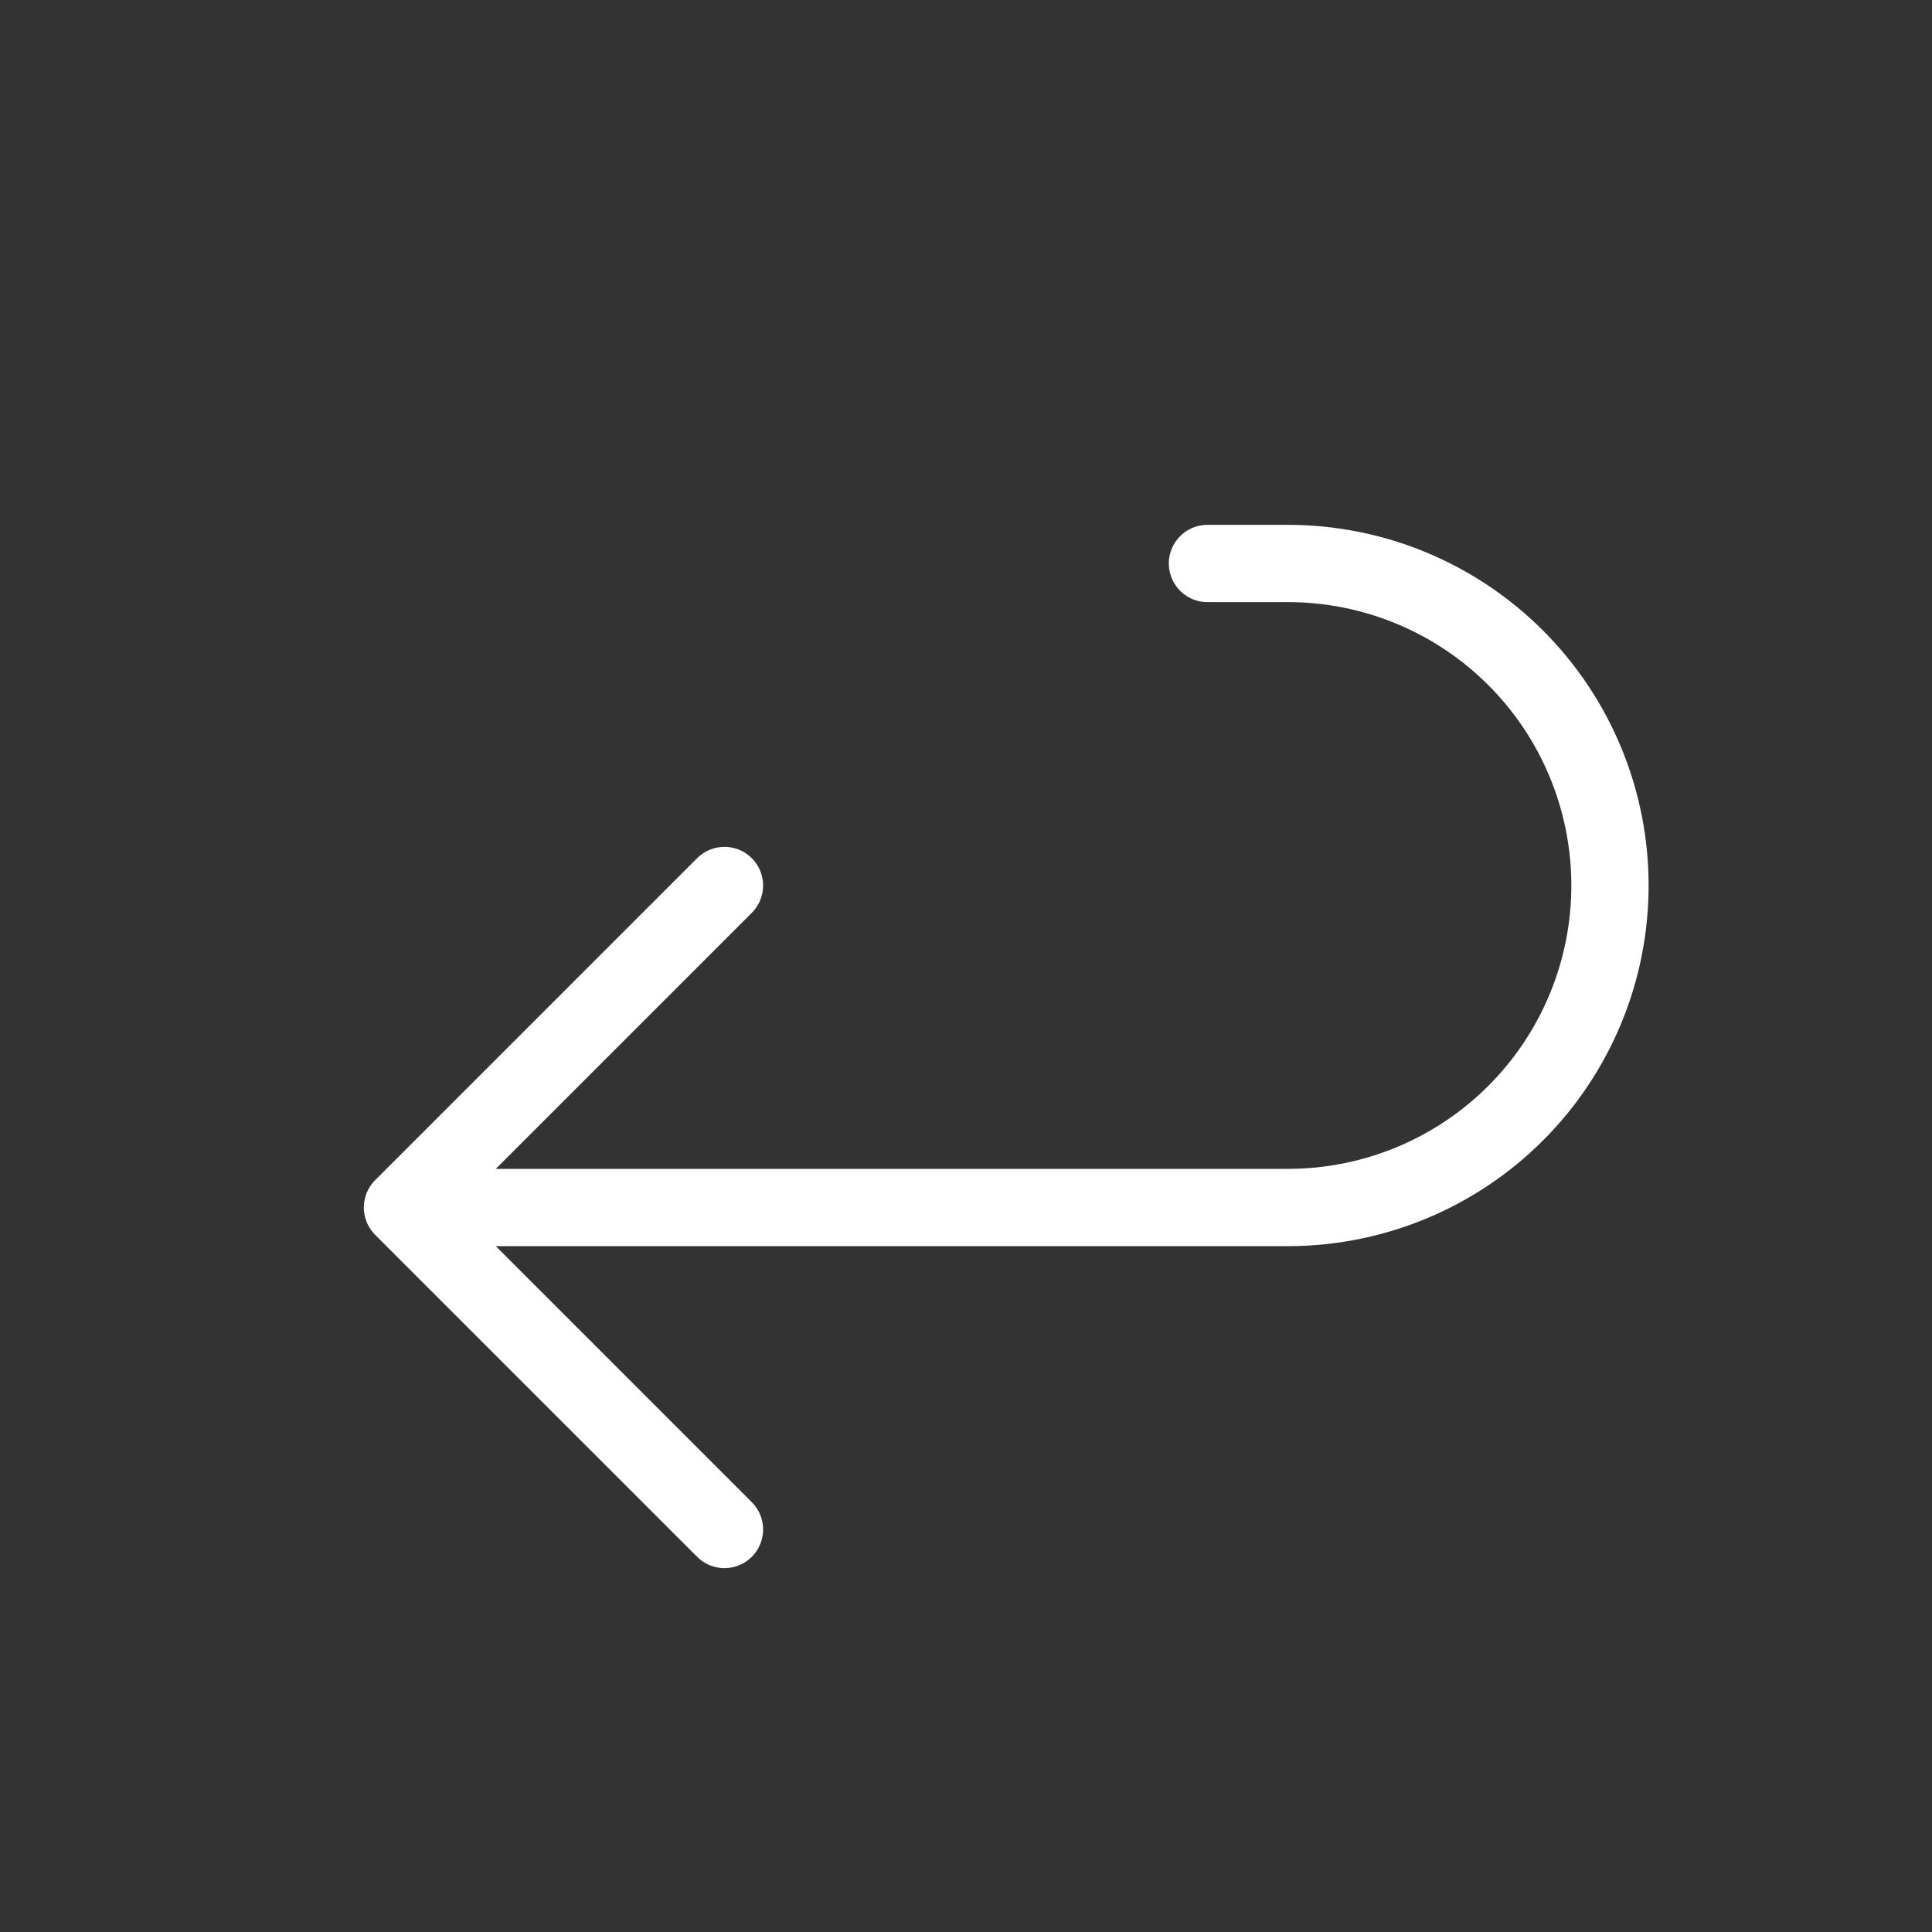 <?xml version="1.0" encoding="UTF-8"?> <svg xmlns="http://www.w3.org/2000/svg" width="50" height="50" viewBox="0 0 50 50" fill="none"><rect x="0" y="0" width="50" height="50" fill="#333333" stroke="none"/> <path d="M18.749 22.917L10.416 31.25M10.416 31.25L18.749 39.583M10.416 31.25H33.333C35.543 31.25 37.662 30.372 39.225 28.809C40.788 27.246 41.666 25.127 41.666 22.917C41.666 20.706 40.788 18.587 39.225 17.024C37.662 15.461 35.543 14.583 33.333 14.583H31.249" stroke="white" stroke-width="2" stroke-linecap="round" stroke-linejoin="round"></path> </svg> 